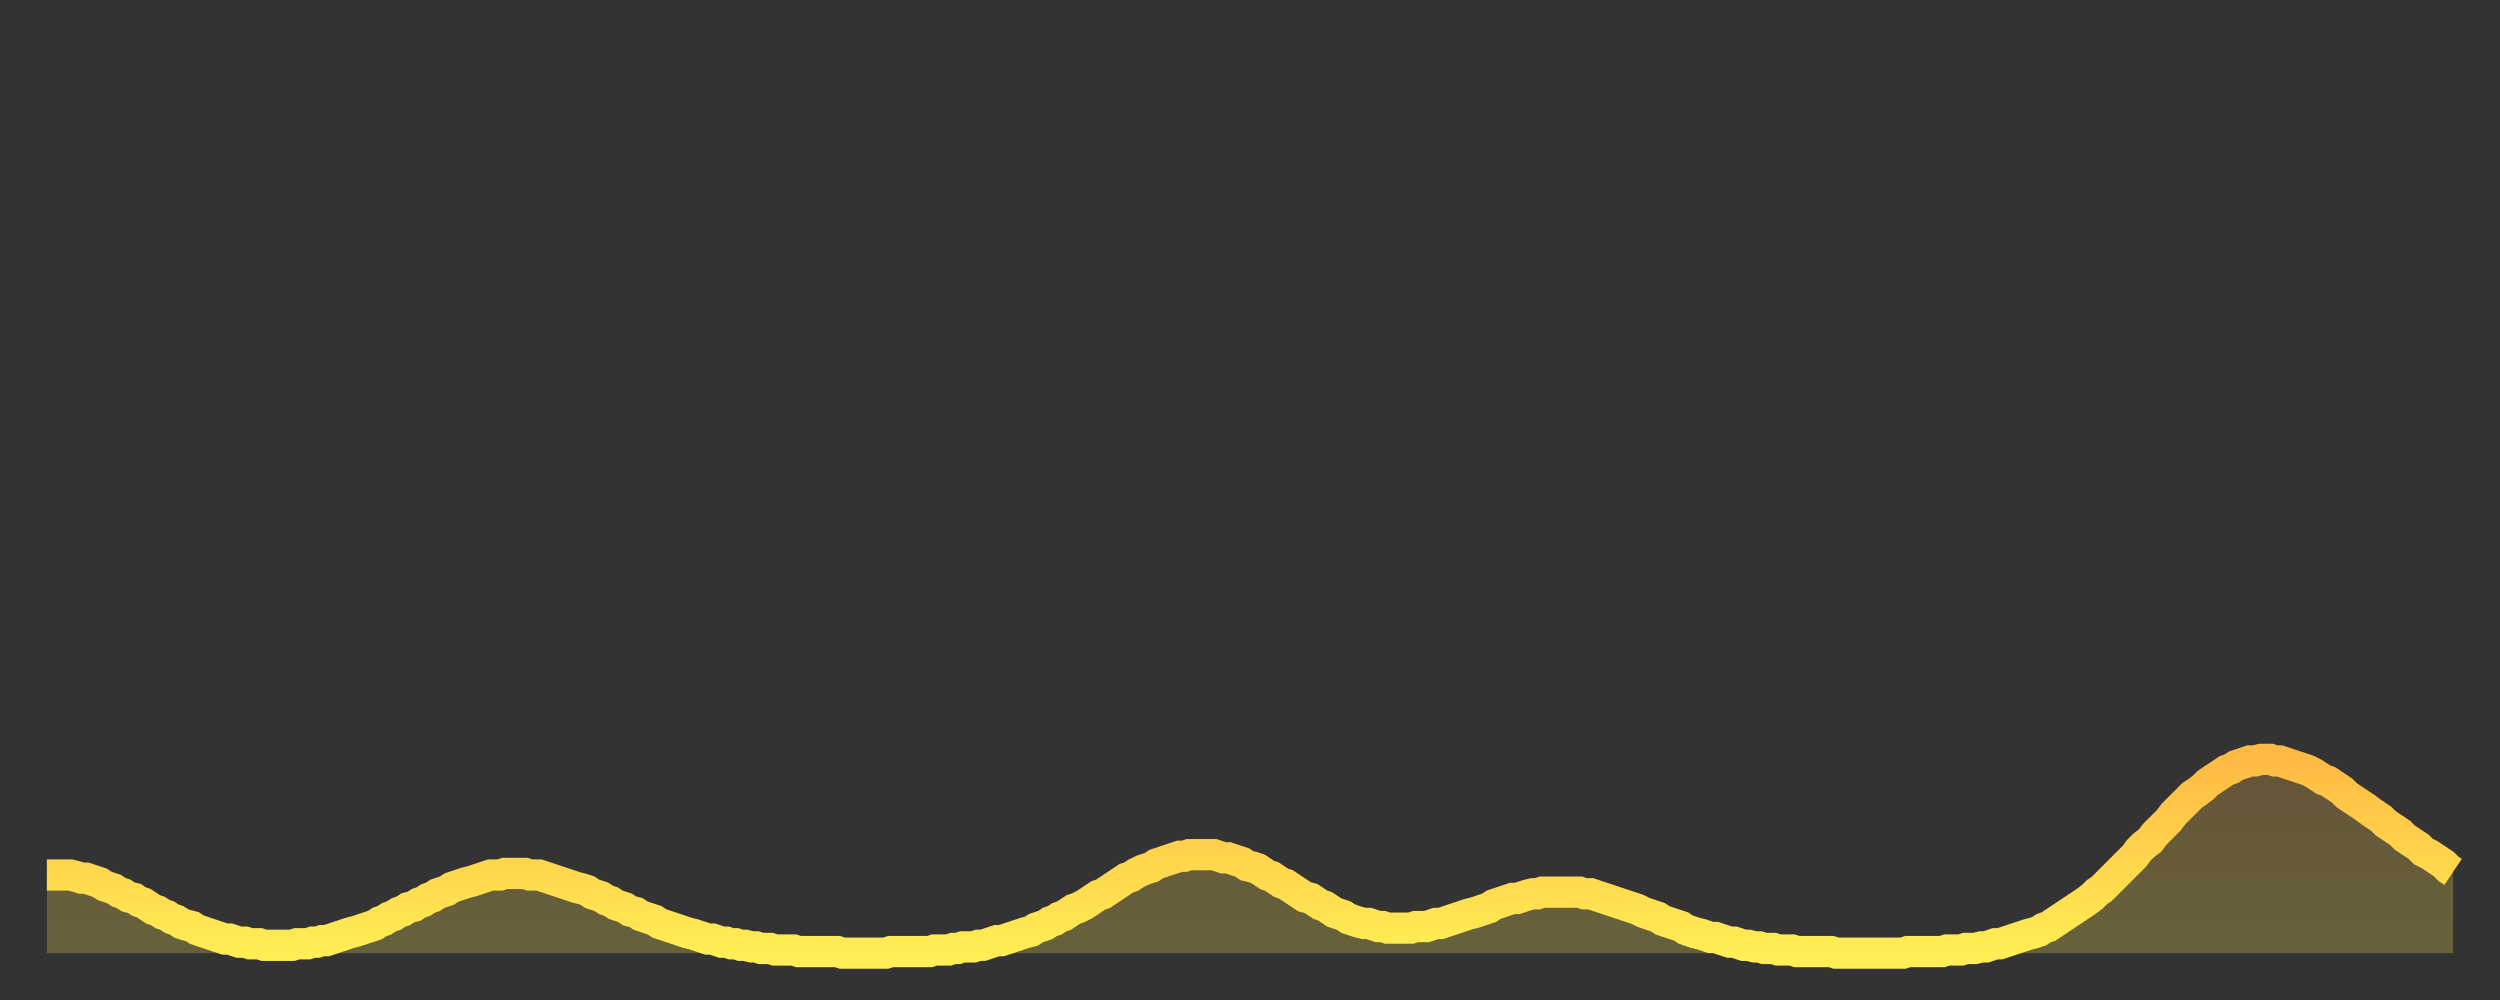 <?xml version="1.0" encoding="utf-8" ?>
<svg baseProfile="full" height="64" version="1.1" width="160" xmlns="http://www.w3.org/2000/svg" xmlns:ev="http://www.w3.org/2001/xml-events" xmlns:xlink="http://www.w3.org/1999/xlink"><rect width="100%" height="100%" fill="#333333" stroke="none"/><defs><linearGradient id="id277924" x1="0" x2="0" y1="0" y2="1"><stop offset="0%" stop-color="#ffba44" /><stop offset="50%" stop-color="#ffd44c" /><stop offset="100%" stop-color="#ffee55" /></linearGradient></defs><g transform="translate(3,3)"><g><path d="M 0.0 53.0 L 0.3 53.0 0.6 53.0 0.9 53.0 1.2 53.0 1.5 53.0 1.9 53.1 2.2 53.2 2.5 53.2 2.8 53.3 3.1 53.4 3.4 53.5 3.7 53.7 4.0 53.8 4.3 53.9 4.6 54.1 4.9 54.2 5.2 54.4 5.6 54.5 5.9 54.7 6.2 54.8 6.5 55.0 6.8 55.2 7.1 55.3 7.4 55.5 7.7 55.6 8.0 55.8 8.3 55.9 8.6 56.1 8.9 56.2 9.3 56.3 9.6 56.5 9.9 56.6 10.2 56.7 10.5 56.8 10.8 56.9 11.1 57.0 11.4 57.1 11.7 57.1 12.0 57.2 12.3 57.3 12.7 57.3 13.0 57.4 13.3 57.4 13.6 57.4 13.9 57.5 14.2 57.5 14.5 57.5 14.8 57.5 15.1 57.5 15.4 57.5 15.7 57.5 16.0 57.4 16.4 57.4 16.7 57.4 17.0 57.3 17.3 57.3 17.6 57.2 17.9 57.2 18.2 57.1 18.5 57.0 18.8 56.9 19.1 56.8 19.4 56.7 19.8 56.6 20.1 56.5 20.4 56.4 20.7 56.3 21.0 56.2 21.3 56.0 21.6 55.9 21.9 55.7 22.2 55.6 22.5 55.4 22.8 55.3 23.1 55.1 23.5 55.0 23.8 54.8 24.1 54.7 24.4 54.5 24.7 54.4 25.0 54.2 25.3 54.1 25.6 54.0 25.9 53.8 26.2 53.7 26.5 53.6 26.8 53.5 27.2 53.4 27.5 53.3 27.8 53.2 28.1 53.1 28.4 53.0 28.7 53.0 29.0 53.0 29.3 52.9 29.6 52.9 29.9 52.9 30.2 52.9 30.6 52.9 30.9 53.0 31.2 53.0 31.5 53.0 31.8 53.1 32.1 53.2 32.4 53.3 32.7 53.4 33.0 53.5 33.3 53.6 33.6 53.7 33.9 53.8 34.3 53.9 34.6 54.0 34.9 54.2 35.2 54.3 35.5 54.4 35.8 54.6 36.1 54.7 36.4 54.9 36.7 55.0 37.0 55.1 37.3 55.3 37.7 55.4 38.0 55.6 38.3 55.7 38.6 55.8 38.9 55.9 39.2 56.1 39.5 56.2 39.8 56.3 40.1 56.4 40.4 56.5 40.7 56.6 41.0 56.7 41.4 56.8 41.7 56.9 42.0 57.0 42.3 57.1 42.6 57.1 42.9 57.2 43.2 57.3 43.5 57.3 43.8 57.4 44.1 57.4 44.4 57.5 44.7 57.5 45.1 57.6 45.4 57.6 45.7 57.7 46.0 57.7 46.3 57.7 46.6 57.8 46.9 57.8 47.2 57.8 47.5 57.8 47.8 57.8 48.1 57.9 48.5 57.9 48.8 57.9 49.1 57.9 49.4 57.9 49.7 57.9 50.0 57.9 50.3 57.9 50.6 57.9 50.9 58.0 51.2 58.0 51.5 58.0 51.8 58.0 52.2 58.0 52.5 58.0 52.8 58.0 53.1 58.0 53.4 58.0 53.7 58.0 54.0 57.9 54.3 57.9 54.6 57.9 54.9 57.9 55.2 57.9 55.6 57.9 55.9 57.9 56.2 57.9 56.5 57.9 56.8 57.8 57.1 57.8 57.4 57.8 57.7 57.8 58.0 57.7 58.3 57.7 58.6 57.6 58.9 57.6 59.3 57.6 59.6 57.5 59.9 57.5 60.2 57.4 60.5 57.3 60.8 57.2 61.1 57.2 61.4 57.1 61.7 57.0 62.0 56.9 62.3 56.8 62.6 56.7 63.0 56.6 63.3 56.4 63.6 56.3 63.9 56.2 64.2 56.0 64.5 55.9 64.8 55.7 65.1 55.6 65.4 55.4 65.7 55.2 66.0 55.1 66.4 54.9 66.7 54.7 67.0 54.5 67.3 54.3 67.6 54.2 67.9 54.0 68.2 53.8 68.5 53.6 68.8 53.4 69.1 53.2 69.4 53.1 69.7 52.9 70.1 52.7 70.4 52.6 70.7 52.5 71.0 52.3 71.3 52.2 71.6 52.1 71.9 52.0 72.2 51.9 72.5 51.8 72.8 51.8 73.1 51.7 73.5 51.7 73.8 51.7 74.1 51.7 74.4 51.7 74.7 51.7 75.0 51.8 75.3 51.9 75.6 51.9 75.9 52.0 76.2 52.1 76.5 52.2 76.8 52.4 77.2 52.5 77.5 52.6 77.8 52.8 78.1 53.0 78.4 53.1 78.7 53.3 79.0 53.5 79.3 53.6 79.6 53.8 79.9 54.0 80.2 54.2 80.5 54.4 80.9 54.5 81.2 54.7 81.5 54.9 81.8 55.0 82.1 55.2 82.4 55.4 82.7 55.5 83.0 55.6 83.3 55.8 83.6 55.9 83.9 56.0 84.3 56.1 84.6 56.1 84.9 56.2 85.2 56.3 85.5 56.3 85.8 56.4 86.1 56.4 86.4 56.4 86.7 56.4 87.0 56.4 87.3 56.4 87.6 56.3 88.0 56.3 88.3 56.3 88.6 56.2 88.9 56.1 89.2 56.1 89.5 56.0 89.8 55.9 90.1 55.8 90.4 55.7 90.7 55.6 91.0 55.5 91.4 55.4 91.7 55.3 92.0 55.2 92.3 55.1 92.6 54.9 92.9 54.8 93.2 54.7 93.5 54.6 93.8 54.5 94.1 54.5 94.4 54.4 94.7 54.3 95.1 54.2 95.4 54.2 95.7 54.1 96.0 54.1 96.3 54.1 96.6 54.1 96.9 54.1 97.2 54.1 97.5 54.1 97.8 54.1 98.1 54.1 98.4 54.2 98.8 54.2 99.1 54.3 99.4 54.4 99.7 54.5 100.0 54.6 100.3 54.7 100.6 54.8 100.9 54.9 101.2 55.0 101.5 55.1 101.8 55.2 102.2 55.4 102.5 55.5 102.8 55.6 103.1 55.7 103.4 55.9 103.7 56.0 104.0 56.1 104.3 56.2 104.6 56.3 104.9 56.5 105.2 56.6 105.5 56.7 105.9 56.8 106.2 56.9 106.5 57.0 106.8 57.0 107.1 57.1 107.4 57.2 107.7 57.3 108.0 57.3 108.3 57.4 108.6 57.5 108.9 57.5 109.3 57.6 109.6 57.6 109.9 57.7 110.2 57.7 110.5 57.7 110.8 57.8 111.1 57.8 111.4 57.8 111.7 57.8 112.0 57.9 112.3 57.9 112.6 57.9 113.0 57.9 113.3 57.9 113.6 57.9 113.9 57.9 114.2 57.9 114.5 58.0 114.8 58.0 115.1 58.0 115.4 58.0 115.7 58.0 116.0 58.0 116.3 58.0 116.7 58.0 117.0 58.0 117.3 58.0 117.6 58.0 117.9 58.0 118.2 58.0 118.5 58.0 118.8 58.0 119.1 57.9 119.4 57.9 119.7 57.9 120.1 57.9 120.4 57.9 120.7 57.9 121.0 57.9 121.3 57.9 121.6 57.8 121.9 57.8 122.2 57.8 122.5 57.8 122.8 57.7 123.1 57.7 123.4 57.7 123.8 57.6 124.1 57.6 124.4 57.5 124.7 57.4 125.0 57.4 125.3 57.3 125.6 57.2 125.9 57.1 126.2 57.0 126.5 56.9 126.8 56.8 127.2 56.7 127.5 56.6 127.8 56.4 128.1 56.3 128.4 56.1 128.7 55.9 129.0 55.7 129.3 55.5 129.6 55.3 129.9 55.1 130.2 54.9 130.5 54.7 130.9 54.4 131.2 54.1 131.5 53.9 131.8 53.6 132.1 53.3 132.4 53.0 132.7 52.7 133.0 52.4 133.3 52.1 133.6 51.8 133.9 51.4 134.2 51.1 134.6 50.8 134.9 50.4 135.2 50.1 135.5 49.8 135.8 49.5 136.1 49.1 136.4 48.8 136.7 48.5 137.0 48.2 137.3 47.9 137.6 47.7 138.0 47.4 138.3 47.1 138.6 46.9 138.9 46.7 139.2 46.5 139.5 46.3 139.8 46.2 140.1 46.0 140.4 45.9 140.7 45.8 141.0 45.7 141.3 45.7 141.7 45.6 142.0 45.6 142.3 45.6 142.6 45.7 142.9 45.7 143.2 45.8 143.5 45.9 143.8 46.0 144.1 46.1 144.4 46.2 144.7 46.3 145.1 46.5 145.4 46.7 145.7 46.9 146.0 47.0 146.3 47.2 146.6 47.4 146.9 47.6 147.2 47.9 147.5 48.1 147.8 48.3 148.1 48.5 148.4 48.7 148.8 49.0 149.1 49.2 149.4 49.4 149.7 49.7 150.0 49.9 150.3 50.1 150.6 50.3 150.9 50.6 151.2 50.8 151.5 51.0 151.8 51.2 152.1 51.5 152.5 51.7 152.8 51.9 153.1 52.1 153.4 52.3 153.7 52.6 154.0 52.8" fill="none" id="graph-curve" opacity="1" stroke="url(#id277924)" stroke-width="2" /><path d="M 0 58 L 0.0 53.0 0.3 53.0 0.6 53.0 0.9 53.0 1.2 53.0 1.5 53.0 1.9 53.1 2.2 53.2 2.5 53.2 2.8 53.3 3.1 53.4 3.4 53.5 3.7 53.7 4.0 53.8 4.3 53.9 4.6 54.1 4.9 54.2 5.2 54.4 5.6 54.5 5.9 54.7 6.2 54.8 6.5 55.0 6.8 55.2 7.1 55.3 7.4 55.5 7.7 55.6 8.0 55.8 8.3 55.9 8.6 56.1 8.9 56.2 9.3 56.3 9.6 56.5 9.9 56.6 10.2 56.7 10.5 56.8 10.8 56.9 11.1 57.0 11.4 57.1 11.7 57.1 12.0 57.2 12.3 57.3 12.7 57.3 13.0 57.4 13.3 57.4 13.6 57.4 13.9 57.5 14.2 57.5 14.5 57.5 14.8 57.5 15.1 57.5 15.4 57.5 15.7 57.5 16.0 57.4 16.4 57.4 16.7 57.4 17.0 57.3 17.3 57.3 17.6 57.2 17.9 57.2 18.2 57.1 18.5 57.0 18.8 56.9 19.1 56.8 19.4 56.7 19.8 56.6 20.1 56.5 20.4 56.4 20.7 56.3 21.0 56.2 21.3 56.0 21.6 55.9 21.9 55.7 22.2 55.6 22.5 55.4 22.8 55.3 23.1 55.1 23.5 55.0 23.8 54.8 24.1 54.7 24.4 54.5 24.7 54.4 25.0 54.2 25.3 54.1 25.6 54.0 25.9 53.8 26.2 53.7 26.5 53.6 26.8 53.5 27.2 53.4 27.5 53.3 27.8 53.2 28.1 53.1 28.4 53.0 28.7 53.0 29.0 53.0 29.3 52.9 29.6 52.9 29.9 52.9 30.2 52.9 30.6 52.9 30.9 53.0 31.2 53.0 31.5 53.0 31.8 53.1 32.1 53.2 32.4 53.3 32.7 53.4 33.0 53.5 33.3 53.6 33.6 53.7 33.9 53.8 34.3 53.9 34.6 54.0 34.9 54.2 35.2 54.3 35.5 54.4 35.8 54.6 36.1 54.7 36.4 54.9 36.7 55.0 37.0 55.1 37.3 55.3 37.7 55.4 38.0 55.6 38.3 55.7 38.6 55.8 38.9 55.9 39.2 56.1 39.5 56.2 39.8 56.3 40.1 56.4 40.4 56.5 40.7 56.6 41.0 56.7 41.4 56.8 41.7 56.9 42.0 57.0 42.3 57.1 42.6 57.1 42.9 57.2 43.2 57.3 43.5 57.3 43.8 57.4 44.1 57.4 44.4 57.5 44.7 57.5 45.1 57.6 45.4 57.6 45.7 57.7 46.0 57.7 46.3 57.7 46.6 57.8 46.9 57.8 47.2 57.8 47.5 57.8 47.8 57.8 48.1 57.9 48.5 57.9 48.8 57.9 49.1 57.9 49.4 57.9 49.7 57.9 50.0 57.9 50.3 57.9 50.6 57.9 50.9 58.0 51.2 58.0 51.5 58.0 51.8 58.0 52.2 58.0 52.5 58.0 52.8 58.0 53.1 58.0 53.4 58.0 53.7 58.0 54.0 57.9 54.3 57.9 54.6 57.9 54.9 57.9 55.2 57.9 55.6 57.9 55.9 57.9 56.2 57.9 56.5 57.9 56.8 57.8 57.1 57.8 57.4 57.8 57.7 57.8 58.0 57.7 58.3 57.7 58.6 57.6 58.9 57.6 59.3 57.6 59.6 57.5 59.9 57.5 60.2 57.4 60.5 57.3 60.8 57.2 61.1 57.2 61.4 57.1 61.7 57.0 62.0 56.9 62.3 56.8 62.6 56.7 63.0 56.6 63.3 56.4 63.6 56.3 63.9 56.2 64.2 56.0 64.5 55.9 64.8 55.7 65.1 55.6 65.4 55.4 65.7 55.2 66.0 55.1 66.4 54.9 66.7 54.7 67.0 54.5 67.3 54.3 67.6 54.2 67.9 54.0 68.2 53.8 68.5 53.6 68.8 53.4 69.1 53.2 69.4 53.1 69.7 52.9 70.1 52.7 70.4 52.6 70.7 52.5 71.0 52.3 71.3 52.2 71.6 52.1 71.9 52.0 72.2 51.9 72.5 51.8 72.8 51.8 73.1 51.7 73.5 51.7 73.8 51.7 74.1 51.7 74.4 51.7 74.7 51.7 75.0 51.8 75.3 51.9 75.6 51.9 75.9 52.0 76.2 52.1 76.5 52.2 76.8 52.4 77.2 52.5 77.5 52.6 77.8 52.8 78.1 53.0 78.4 53.1 78.7 53.3 79.0 53.5 79.3 53.6 79.6 53.8 79.9 54.0 80.2 54.2 80.5 54.4 80.9 54.5 81.2 54.7 81.5 54.9 81.8 55.0 82.1 55.2 82.4 55.4 82.7 55.5 83.0 55.6 83.3 55.8 83.6 55.9 83.9 56.0 84.3 56.1 84.6 56.1 84.9 56.2 85.2 56.3 85.5 56.3 85.8 56.4 86.1 56.4 86.4 56.4 86.7 56.4 87.0 56.4 87.3 56.4 87.6 56.3 88.0 56.3 88.3 56.3 88.6 56.2 88.9 56.1 89.2 56.1 89.5 56.0 89.8 55.9 90.1 55.8 90.4 55.7 90.7 55.6 91.0 55.5 91.4 55.4 91.7 55.3 92.0 55.2 92.3 55.1 92.6 54.9 92.9 54.8 93.2 54.7 93.5 54.6 93.8 54.5 94.1 54.5 94.4 54.4 94.7 54.3 95.1 54.2 95.4 54.2 95.7 54.1 96.0 54.1 96.3 54.1 96.6 54.1 96.9 54.1 97.2 54.1 97.5 54.1 97.8 54.1 98.1 54.1 98.4 54.2 98.8 54.2 99.1 54.3 99.4 54.4 99.7 54.5 100.0 54.6 100.3 54.7 100.6 54.8 100.9 54.9 101.2 55.0 101.5 55.1 101.8 55.2 102.2 55.4 102.5 55.5 102.8 55.6 103.1 55.7 103.4 55.9 103.7 56.0 104.0 56.1 104.3 56.2 104.6 56.3 104.9 56.5 105.2 56.6 105.5 56.7 105.9 56.8 106.2 56.9 106.5 57.0 106.8 57.0 107.1 57.1 107.4 57.2 107.7 57.3 108.0 57.3 108.3 57.4 108.6 57.5 108.9 57.5 109.3 57.6 109.6 57.6 109.9 57.7 110.2 57.7 110.5 57.7 110.8 57.8 111.1 57.8 111.4 57.8 111.7 57.8 112.0 57.9 112.3 57.9 112.6 57.9 113.0 57.9 113.3 57.9 113.6 57.9 113.9 57.9 114.2 57.9 114.5 58.0 114.8 58.0 115.1 58.0 115.4 58.0 115.7 58.0 116.0 58.0 116.3 58.0 116.7 58.0 117.0 58.0 117.3 58.0 117.6 58.0 117.9 58.0 118.2 58.0 118.5 58.0 118.8 58.0 119.1 57.9 119.4 57.9 119.7 57.9 120.1 57.9 120.4 57.9 120.7 57.9 121.0 57.9 121.3 57.9 121.6 57.8 121.9 57.8 122.2 57.8 122.5 57.8 122.8 57.7 123.1 57.7 123.4 57.7 123.8 57.6 124.1 57.6 124.4 57.5 124.7 57.4 125.0 57.4 125.3 57.3 125.6 57.2 125.9 57.1 126.2 57.0 126.5 56.9 126.8 56.8 127.2 56.7 127.5 56.6 127.8 56.4 128.1 56.3 128.4 56.1 128.7 55.9 129.0 55.7 129.3 55.5 129.6 55.3 129.9 55.1 130.2 54.9 130.5 54.7 130.9 54.4 131.2 54.1 131.5 53.9 131.8 53.6 132.1 53.3 132.4 53.0 132.7 52.7 133.0 52.4 133.3 52.1 133.6 51.8 133.9 51.4 134.2 51.1 134.6 50.8 134.9 50.4 135.2 50.1 135.5 49.8 135.8 49.5 136.1 49.1 136.4 48.8 136.7 48.5 137.0 48.2 137.3 47.9 137.6 47.7 138.0 47.4 138.3 47.1 138.6 46.9 138.9 46.7 139.2 46.5 139.5 46.3 139.8 46.2 140.1 46.0 140.4 45.9 140.7 45.8 141.0 45.7 141.3 45.7 141.7 45.6 142.0 45.6 142.3 45.6 142.6 45.7 142.9 45.7 143.2 45.8 143.5 45.9 143.8 46.0 144.1 46.1 144.4 46.2 144.7 46.3 145.1 46.5 145.4 46.7 145.7 46.9 146.0 47.0 146.3 47.2 146.6 47.4 146.9 47.6 147.2 47.9 147.5 48.1 147.8 48.3 148.1 48.5 148.4 48.7 148.8 49.0 149.1 49.2 149.4 49.4 149.7 49.7 150.0 49.9 150.3 50.1 150.6 50.3 150.9 50.6 151.2 50.8 151.5 51.0 151.8 51.2 152.1 51.5 152.5 51.7 152.8 51.9 153.1 52.1 153.4 52.3 153.7 52.6 154.0 52.8 154 58" fill="url(#id277924)" fill-opacity=".25" id="graph-shadow" /></g></g></svg>